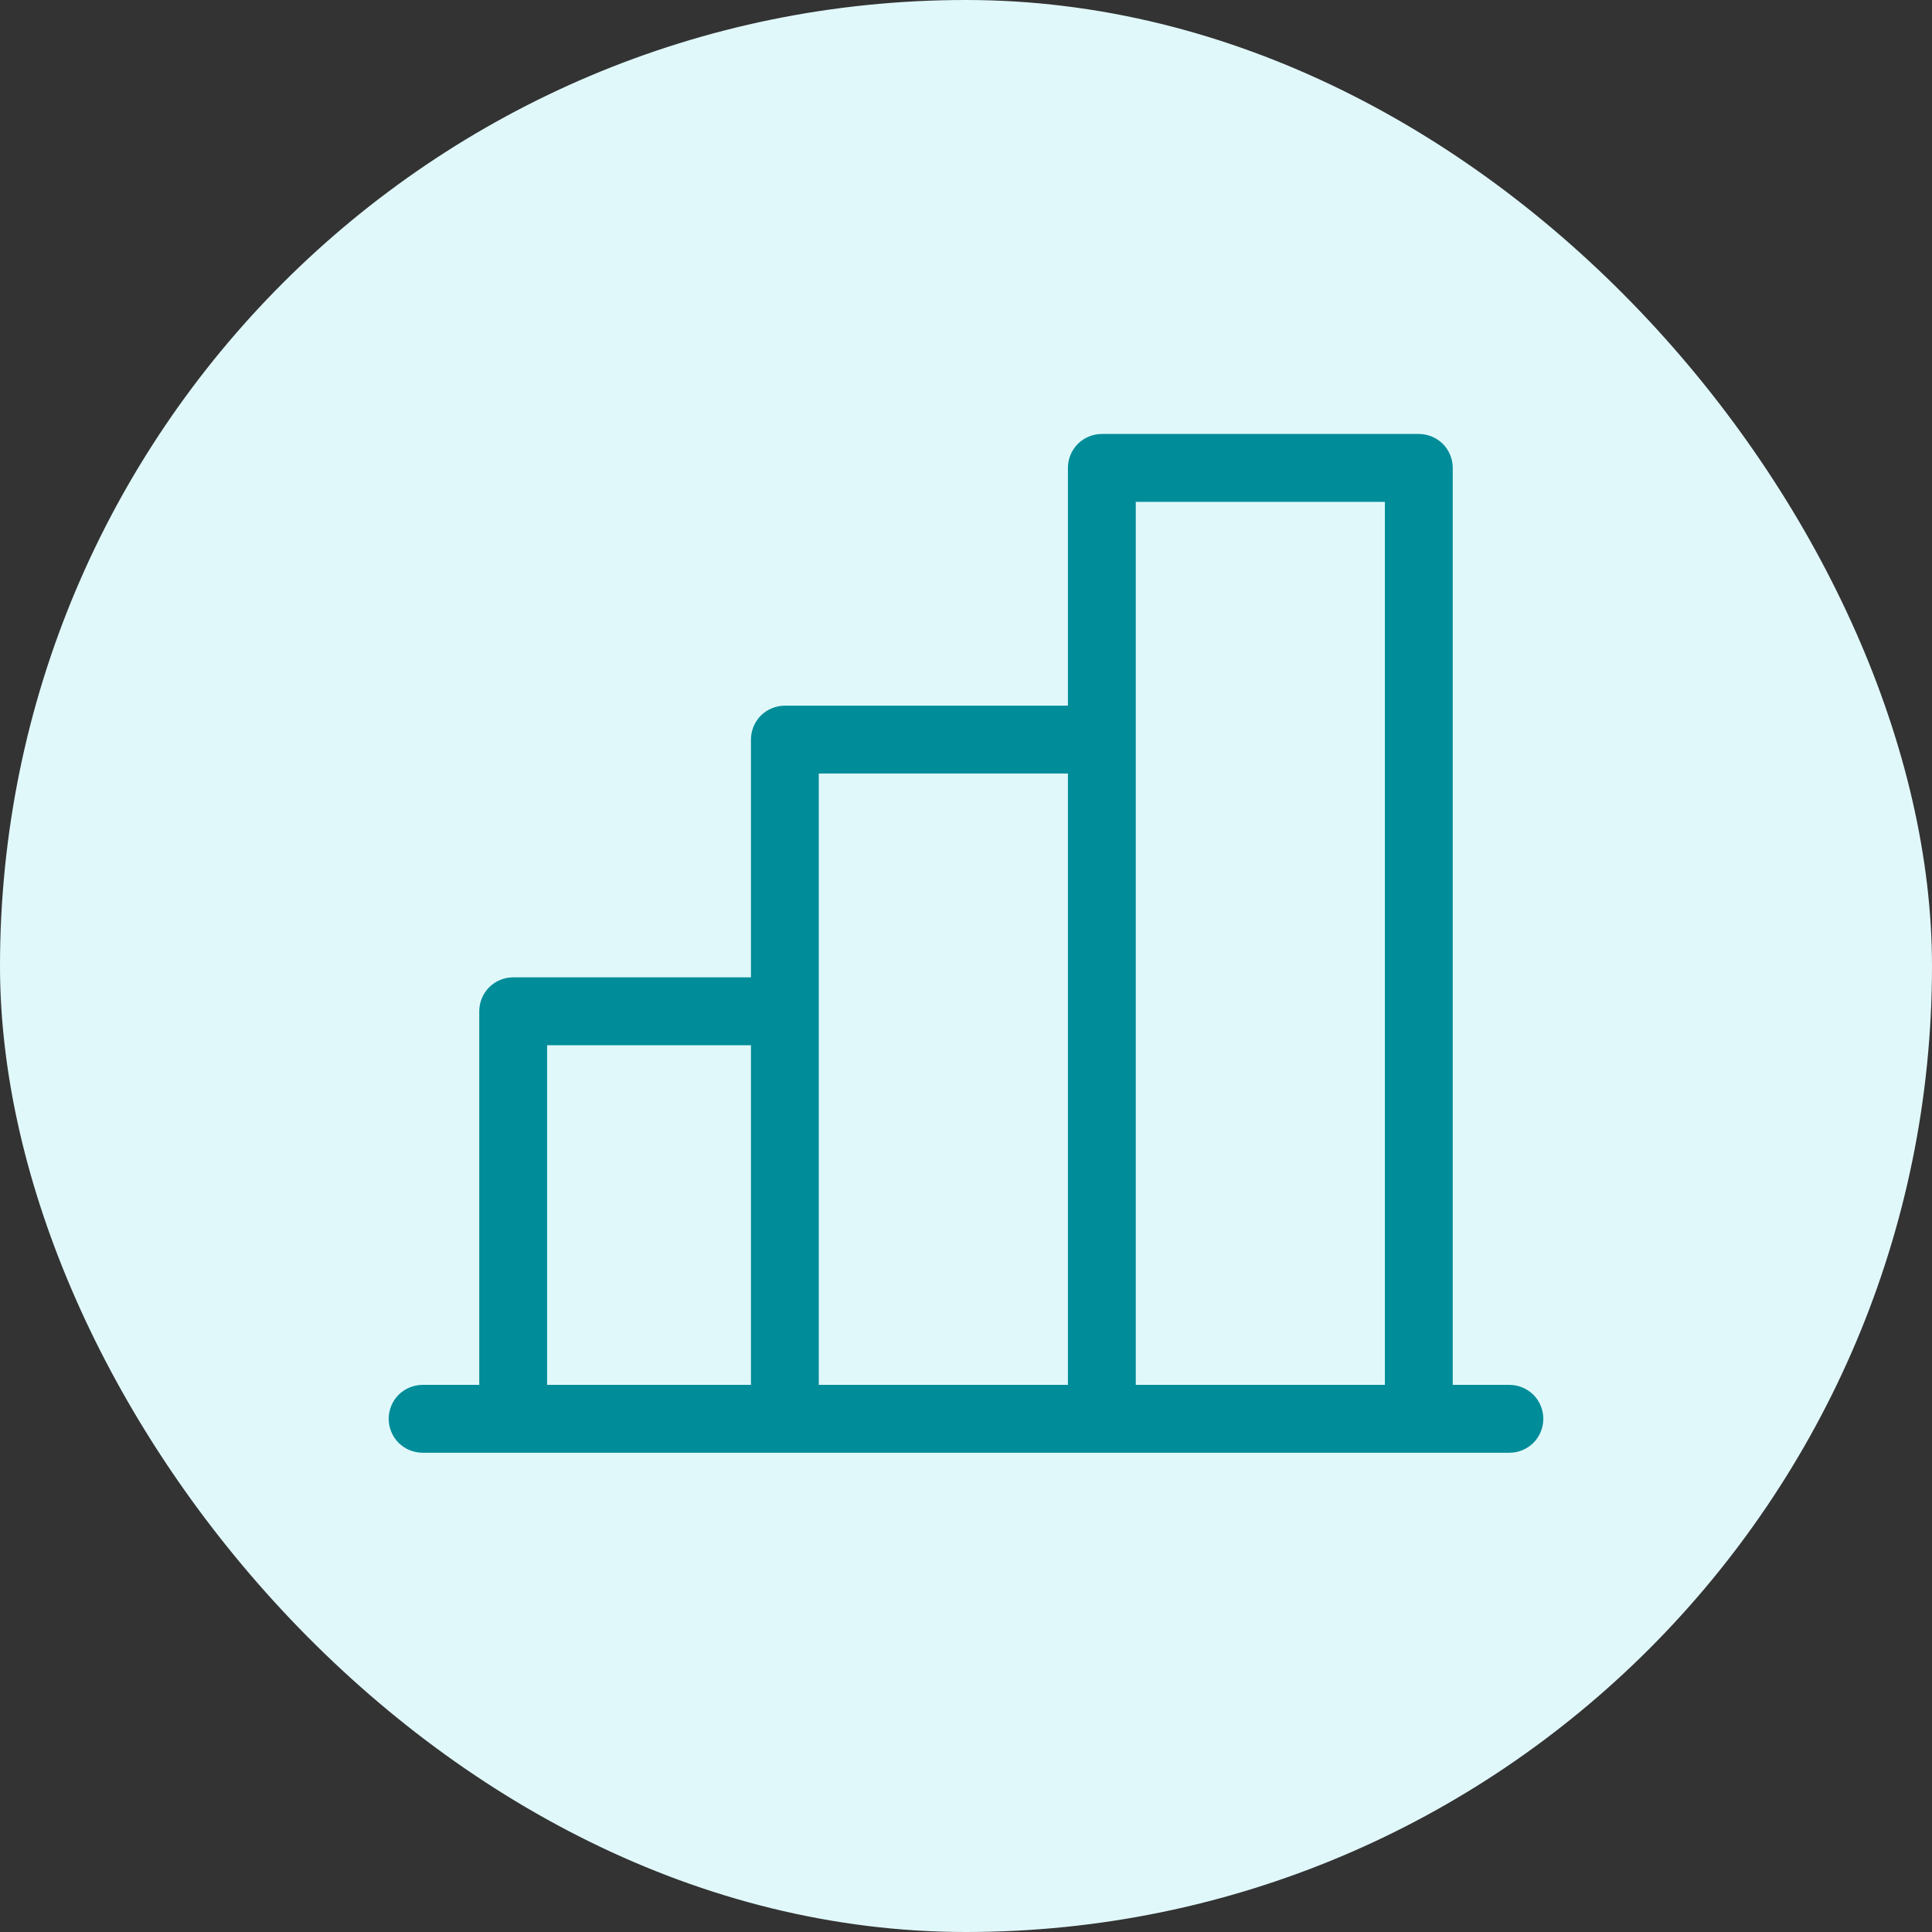 <svg width="32" height="32" viewBox="0 0 32 32" fill="none" xmlns="http://www.w3.org/2000/svg">
<rect x="0" y="0" width="32" height="32" fill="#333333" stroke="none"/>
<rect width="32" height="32" rx="16" fill="#E1F8FA"/>
<path d="M25 22.938H24.062V7.75C24.062 7.601 24.003 7.458 23.898 7.352C23.792 7.247 23.649 7.188 23.5 7.188H18.25C18.101 7.188 17.958 7.247 17.852 7.352C17.747 7.458 17.688 7.601 17.688 7.75V11.688H13C12.851 11.688 12.708 11.747 12.602 11.852C12.497 11.958 12.438 12.101 12.438 12.25V16.188H8.5C8.351 16.188 8.208 16.247 8.102 16.352C7.997 16.458 7.938 16.601 7.938 16.75V22.938H7C6.851 22.938 6.708 22.997 6.602 23.102C6.497 23.208 6.438 23.351 6.438 23.5C6.438 23.649 6.497 23.792 6.602 23.898C6.708 24.003 6.851 24.062 7 24.062H25C25.149 24.062 25.292 24.003 25.398 23.898C25.503 23.792 25.562 23.649 25.562 23.5C25.562 23.351 25.503 23.208 25.398 23.102C25.292 22.997 25.149 22.938 25 22.938ZM18.812 8.312H22.938V22.938H18.812V8.312ZM13.562 12.812H17.688V22.938H13.562V12.812ZM9.062 17.312H12.438V22.938H9.062V17.312Z" fill="#008C99"/>
</svg>
